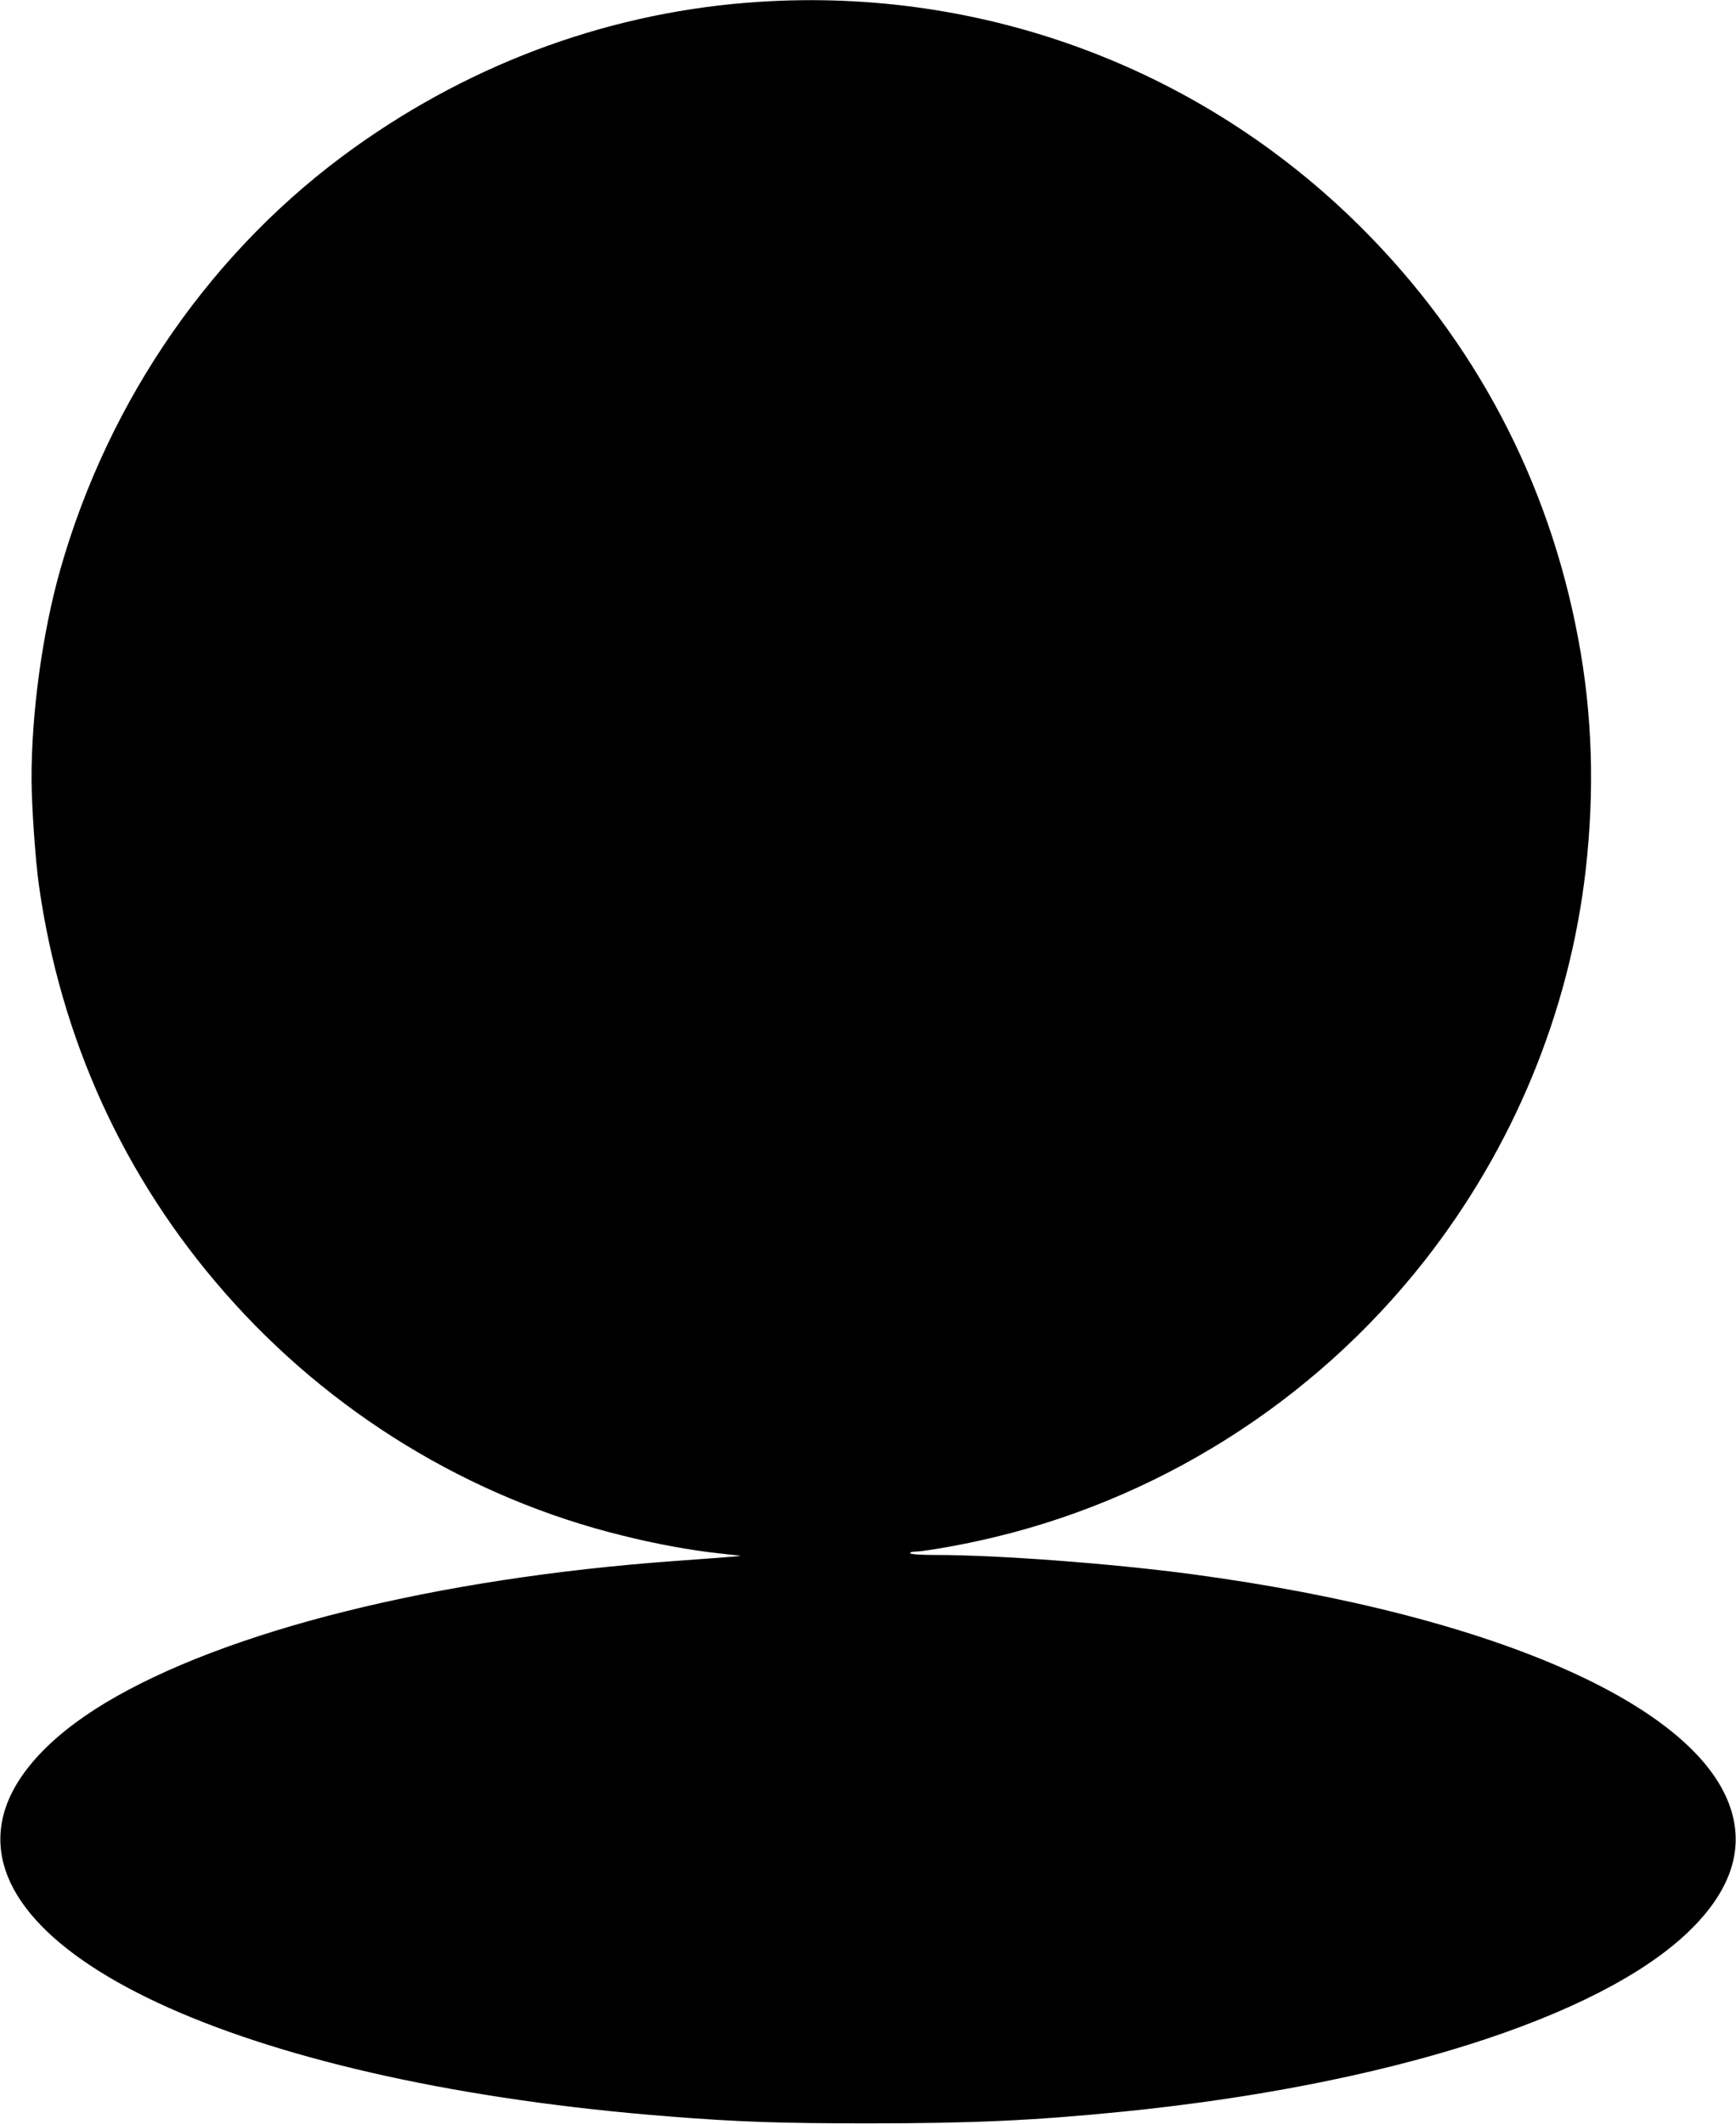  <svg version="1.0" xmlns="http://www.w3.org/2000/svg"
 width="1046pt" height="1280pt" viewBox="0 0 1046 1280"
 preserveAspectRatio="xMidYMid meet"><g transform="translate(0,1280) scale(0.1,-0.1)"
fill="#000000" stroke="none">
<path d="M4575 12789 c-874 -56 -1711 -357 -2438 -877 -852 -608 -1483 -1515
-1776 -2552 -106 -377 -172 -858 -171 -1258 1 -165 23 -485 45 -640 131 -923
512 -1759 1120 -2452 632 -722 1475 -1237 2395 -1463 199 -50 412 -89 580
-107 58 -6 114 -13 125 -14 20 -2 -1 -4 -385 -32 -1443 -104 -2710 -420 -3435
-855 -349 -210 -566 -454 -619 -696 -186 -843 1513 -1602 4024 -1797 404 -32
660 -41 1190 -41 629 0 999 17 1530 70 1587 159 2871 566 3411 1082 233 223
325 453 273 686 -145 655 -1407 1223 -3269 1472 -482 64 -1163 115 -1535 115
-88 0 -151 4 -155 10 -4 6 8 10 28 10 44 0 238 33 387 66 1056 231 2010 830
2681 1684 536 682 875 1501 973 2355 55 482 41 941 -45 1398 -178 951 -624
1795 -1308 2477 -959 956 -2271 1447 -3626 1359z"/>
</g>
</svg>
